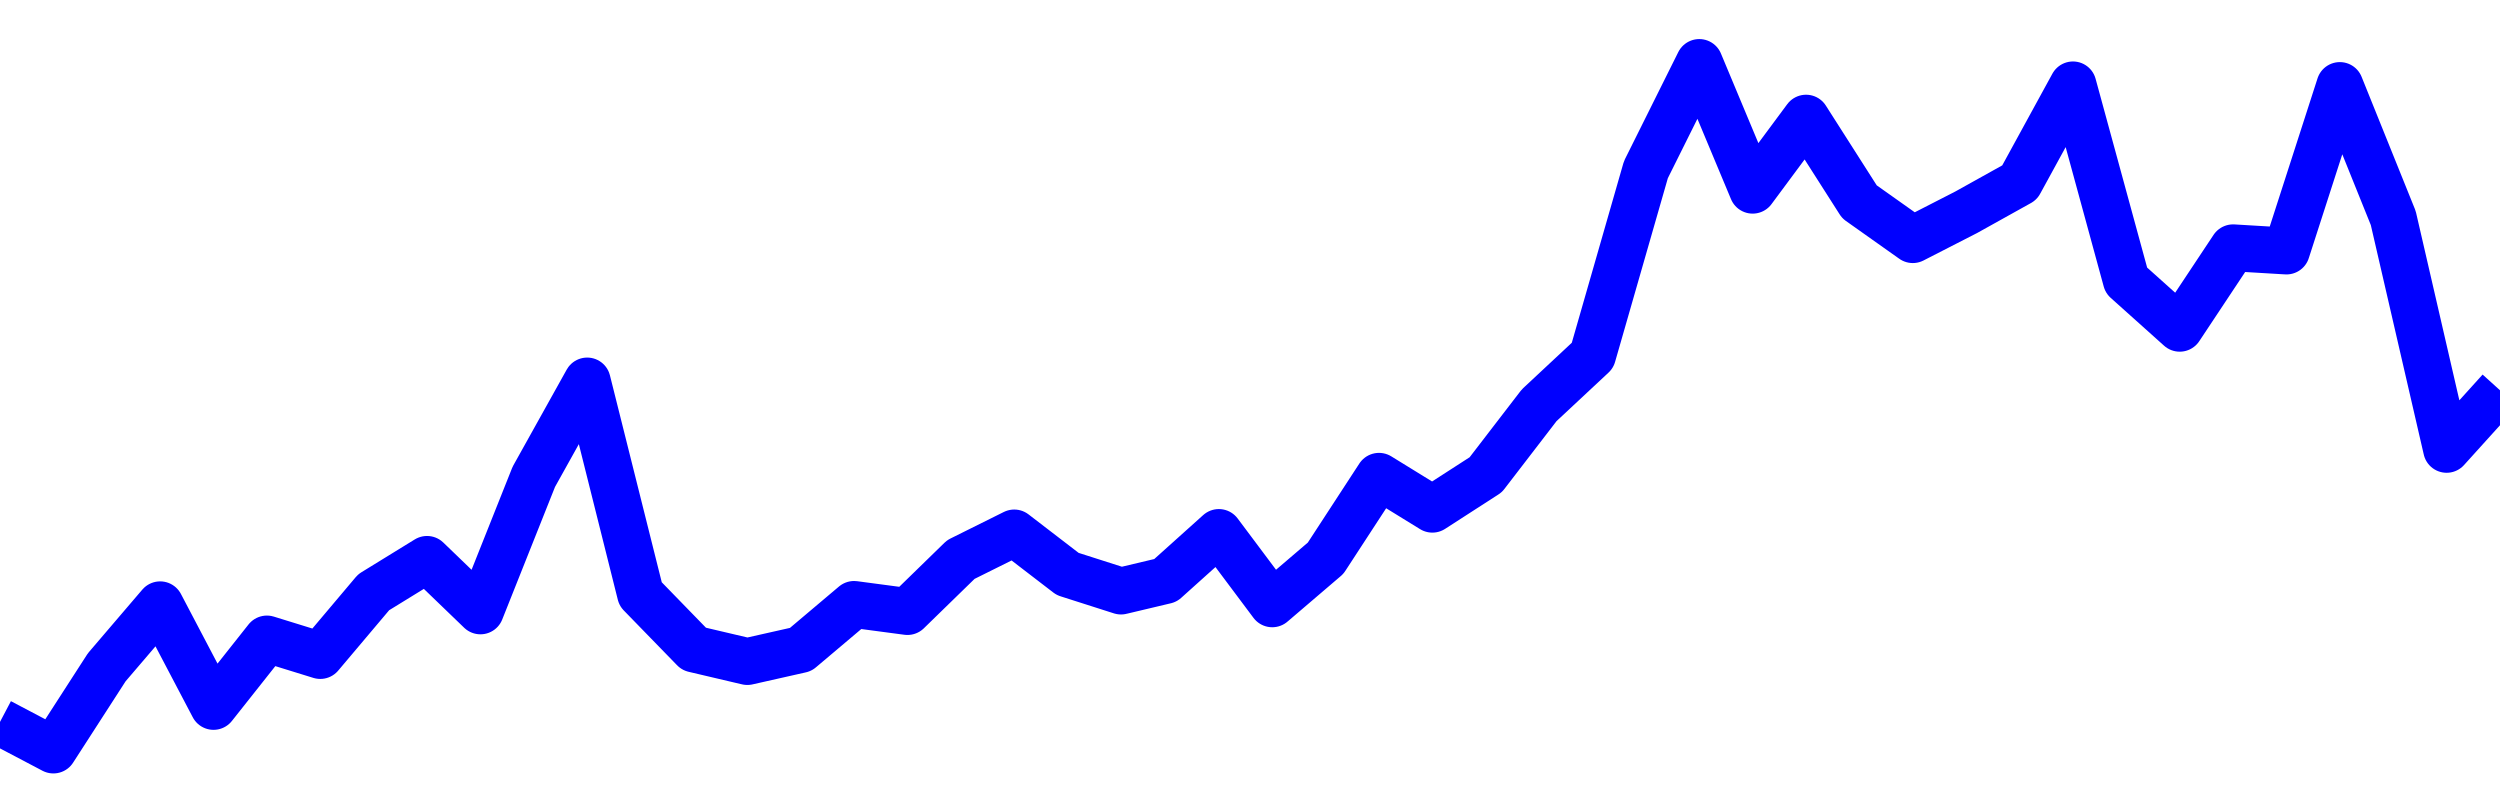 <svg xmlns="http://www.w3.org/2000/svg" fill="none" width="80" height="26"><polyline points="0,23.101 1.708,24 3.416,21.353 5.125,19.354 6.833,22.605 8.541,20.448 10.249,20.976 11.957,18.952 13.665,17.901 15.374,19.548 17.082,15.258 18.79,12.192 20.498,19.011 22.206,20.767 23.915,21.169 25.623,20.784 27.331,19.342 29.039,19.569 30.747,17.905 32.456,17.055 34.164,18.367 35.872,18.913 37.295,18.575 39.004,17.04 40.712,19.322 42.42,17.862 44.128,15.242 45.836,16.294 47.544,15.192 49.253,12.969 50.961,11.375 52.669,5.429 54.377,2 56.085,6.086 57.794,3.781 59.502,6.458 61.21,7.668 62.918,6.793 64.626,5.842 66.335,2.717 68.043,8.973 69.751,10.504 71.459,7.93 73.167,8.032 74.875,2.737 76.584,6.977 78.292,14.379 80,12.489 " stroke-linejoin="round" style="fill: transparent; stroke:blue; stroke-width:1.5" /></svg>